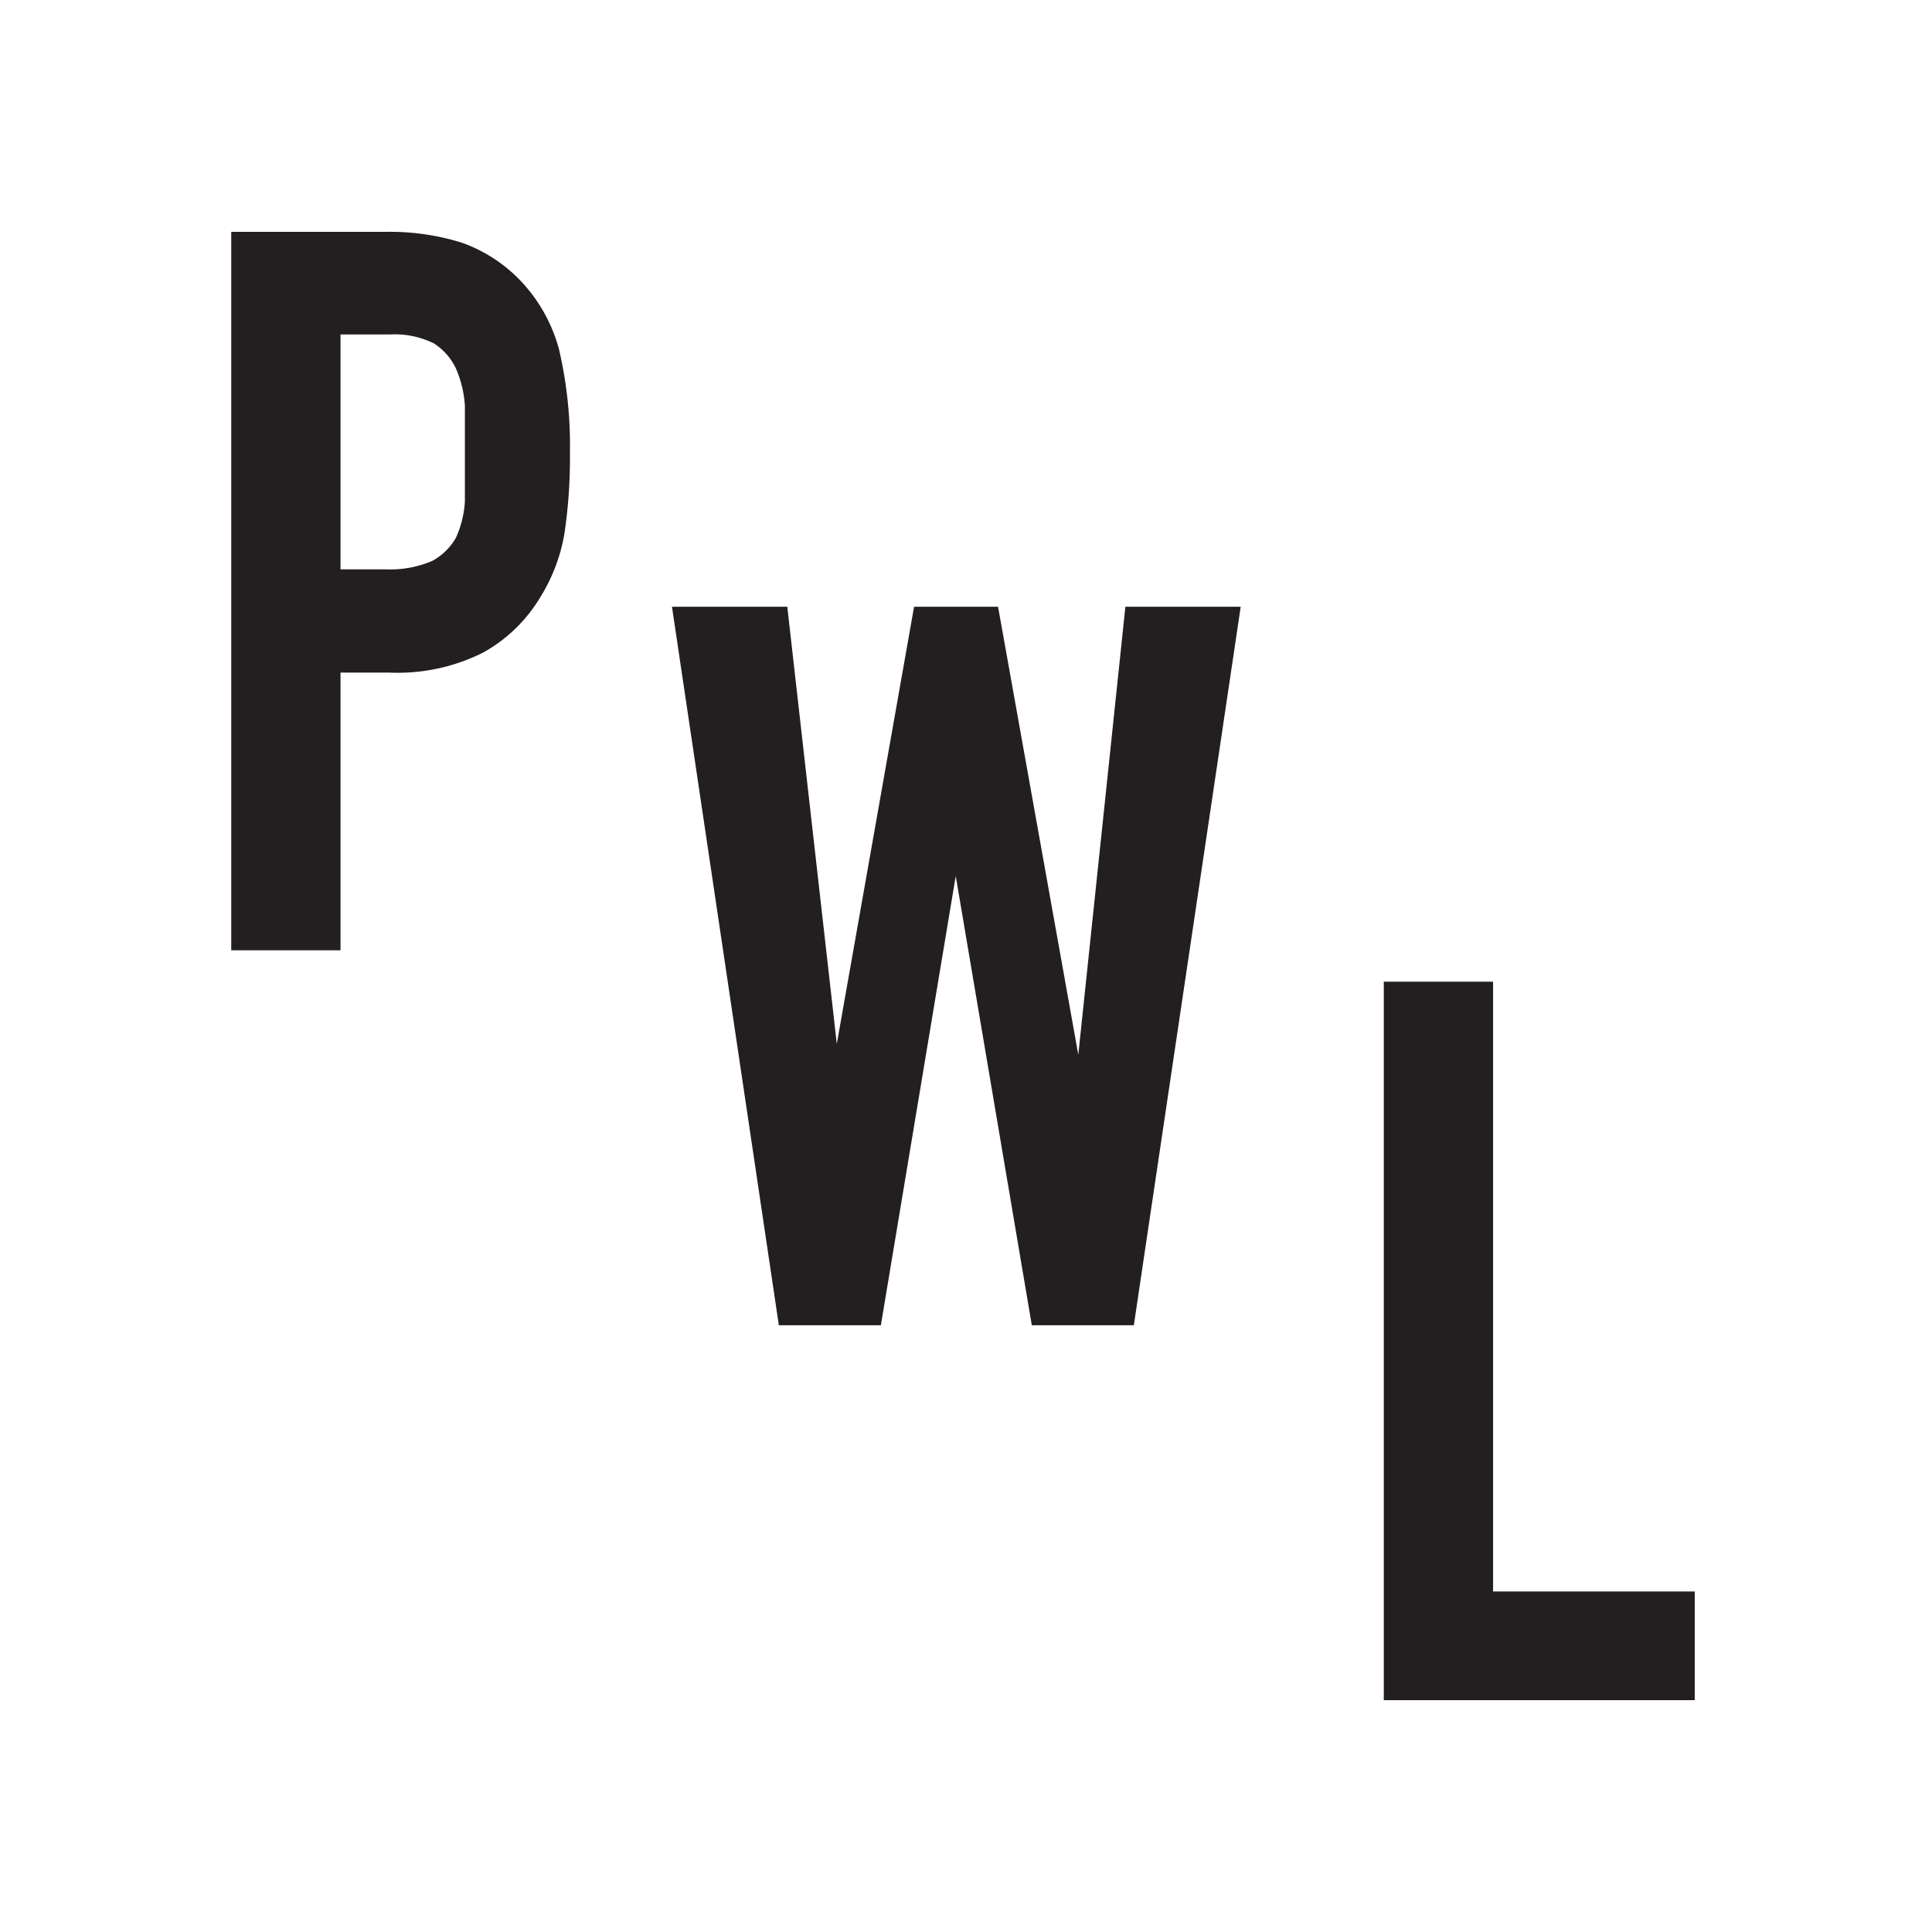<svg xmlns="http://www.w3.org/2000/svg" viewBox="0 0 32 32"><defs><style>.cls-1{fill:#fff;}.cls-2{fill:#231f20;}</style></defs><g id="Layer_2" data-name="Layer 2"><g id="Layer_1-2" data-name="Layer 1"><rect class="cls-1" width="32" height="32"/><path class="cls-2" d="M9.26,5.79a2.64,2.64,0,0,0-.61-1.11,2.5,2.5,0,0,0-1-.66,4,4,0,0,0-1.25-.18H3.83v11.9H5.64v-4.6h.8A3.16,3.16,0,0,0,8,10.81a2.54,2.54,0,0,0,.95-.92,2.91,2.91,0,0,0,.4-1.06,8.56,8.56,0,0,0,.09-1.34A7,7,0,0,0,9.26,5.79ZM7.55,6.1a1.82,1.82,0,0,1,.15.62c0,.25,0,.51,0,.78s0,.57,0,.81a1.7,1.7,0,0,1-.15.6,1,1,0,0,1-.39.38,1.76,1.76,0,0,1-.77.14H5.64V5.54h.82a1.45,1.45,0,0,1,.73.15A1,1,0,0,1,7.55,6.1Z"/><polygon class="cls-2" points="18.64 10.05 17.86 17.47 16.54 10.1 16.53 10.05 15.14 10.05 13.86 17.29 13.04 10.05 11.13 10.05 12.9 21.95 14.59 21.95 15.83 14.51 17.09 21.95 18.78 21.95 20.55 10.05 18.64 10.05"/><polygon class="cls-2" points="24.73 26.36 24.73 16.26 22.92 16.26 22.92 28.16 28.07 28.16 28.07 26.36 24.73 26.36"/></g></g></svg>